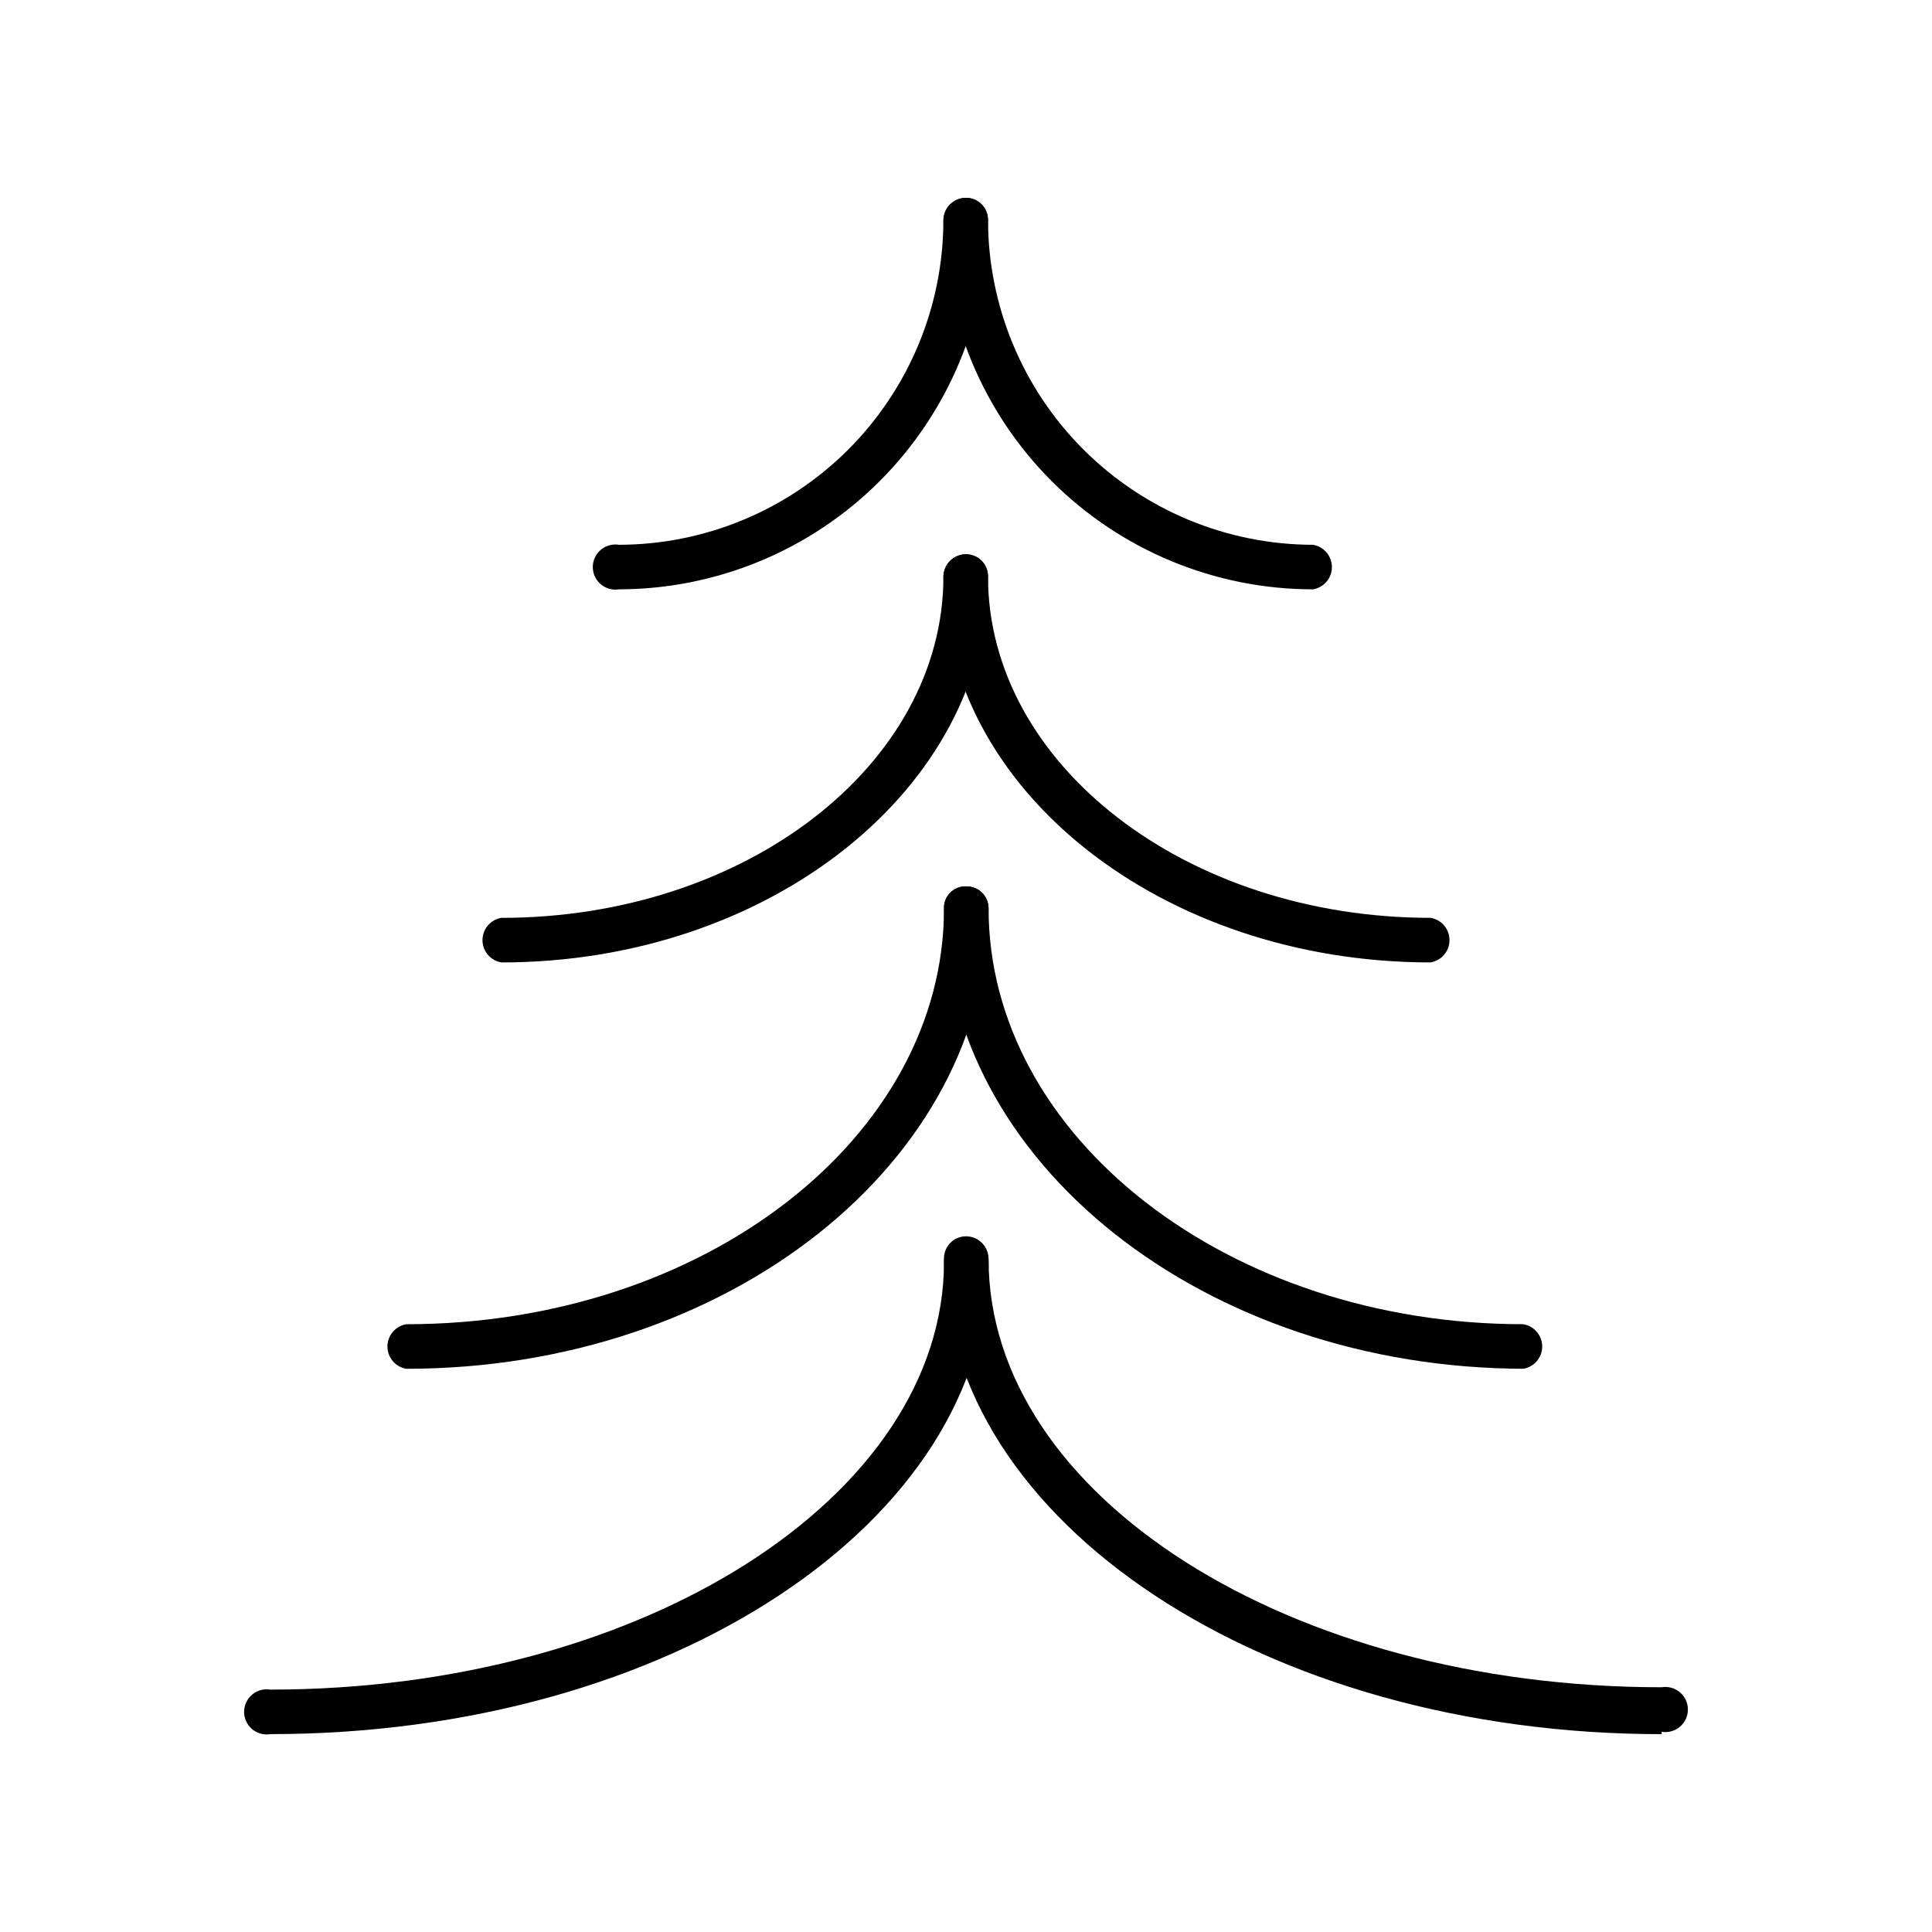 <?xml version="1.0" encoding="UTF-8"?>
<!-- Uploaded to: ICON Repo, www.svgrepo.com, Generator: ICON Repo Mixer Tools -->
<svg fill="#000000" width="800px" height="800px" version="1.1" viewBox="144 144 512 512" xmlns="http://www.w3.org/2000/svg">
 <g>
  <path d="m491.95 300.18c-25.945 0-50.832-10.293-69.191-28.625-18.359-18.332-28.695-43.199-28.738-69.145 0-3.305 2.68-5.981 5.984-5.981 1.57-0.004 3.078 0.633 4.176 1.758 1.094 1.129 1.691 2.652 1.648 4.223 0.082 22.801 9.188 44.641 25.324 60.75 16.137 16.105 37.996 25.172 60.797 25.215 2.891 0.473 5.016 2.973 5.016 5.902 0 2.93-2.125 5.43-5.016 5.902z"/>
  <path d="m308.05 300.18c-1.734 0.285-3.504-0.207-4.844-1.344-1.336-1.137-2.109-2.805-2.109-4.559 0-1.758 0.773-3.422 2.109-4.559 1.34-1.137 3.109-1.629 4.844-1.344 22.785-0.043 44.625-9.113 60.738-25.227 16.109-16.109 25.18-37.953 25.223-60.738 0-3.305 2.68-5.981 5.984-5.981 1.57-0.004 3.078 0.633 4.176 1.758 1.094 1.129 1.691 2.652 1.648 4.223-0.043 25.918-10.355 50.762-28.684 69.09-18.324 18.324-43.168 28.641-69.086 28.68z"/>
  <path d="m523.12 399.05c-71.164 0-129.1-45.816-129.1-102.34 0.086-3.242 2.738-5.828 5.984-5.828 1.543 0 3.023 0.617 4.117 1.707 1.094 1.094 1.707 2.574 1.707 4.121 0 49.91 52.586 90.527 117.29 90.527 2.891 0.473 5.016 2.973 5.016 5.902 0 2.934-2.125 5.43-5.016 5.906z"/>
  <path d="m276.88 399.05c-2.891-0.477-5.016-2.973-5.016-5.906 0-2.93 2.125-5.43 5.016-5.902 64.707 0 117.14-40.621 117.14-90.527 0.086-3.242 2.738-5.828 5.984-5.828 1.543 0 3.023 0.617 4.117 1.707 1.094 1.094 1.707 2.574 1.707 4.121 0 56.047-57.781 102.34-128.95 102.34z"/>
  <path d="m548.31 506.74c-85.02 0-154.13-54.789-154.13-122.02h-0.004c-0.043-1.559 0.559-3.066 1.66-4.168 1.102-1.102 2.609-1.699 4.168-1.656 1.57-0.043 3.094 0.551 4.219 1.648 1.129 1.098 1.762 2.602 1.762 4.176 0 60.773 63.762 110.21 141.7 110.21 2.894 0.477 5.016 2.977 5.016 5.906 0 2.93-2.121 5.43-5.016 5.902z"/>
  <path d="m251.69 506.74c-2.894-0.473-5.016-2.973-5.016-5.902 0-2.93 2.121-5.43 5.016-5.906 78.719 0 142.48-49.438 142.48-110.21h-0.004c-0.043-1.559 0.559-3.066 1.66-4.168 1.102-1.102 2.609-1.699 4.168-1.656 1.57-0.043 3.094 0.551 4.219 1.648 1.129 1.098 1.762 2.602 1.762 4.176 0 67.227-68.957 122.02-154.29 122.02z"/>
  <path d="m584.36 603.57c-104.86 0-190.19-56.207-190.19-125.95-0.043-1.574 0.555-3.094 1.652-4.223 1.094-1.125 2.602-1.762 4.176-1.762 3.301 0 5.981 2.68 5.981 5.984 0 62.977 79.98 113.52 178.38 113.52 1.734-0.285 3.504 0.207 4.844 1.344 1.336 1.137 2.109 2.805 2.109 4.559 0 1.758-0.773 3.422-2.109 4.559-1.34 1.137-3.109 1.629-4.844 1.344z"/>
  <path d="m215.64 603.57c-1.734 0.281-3.504-0.207-4.84-1.344-1.34-1.137-2.109-2.805-2.109-4.562 0-1.754 0.77-3.422 2.109-4.559 1.336-1.137 3.106-1.629 4.84-1.344 98.398 0 178.54-51.012 178.54-113.52h-0.004c-0.043-1.57 0.555-3.094 1.652-4.223 1.094-1.125 2.602-1.762 4.176-1.758 3.301 0 5.981 2.676 5.981 5.981 0 69.117-84.703 125.32-190.34 125.32z"/>
 </g>
</svg>